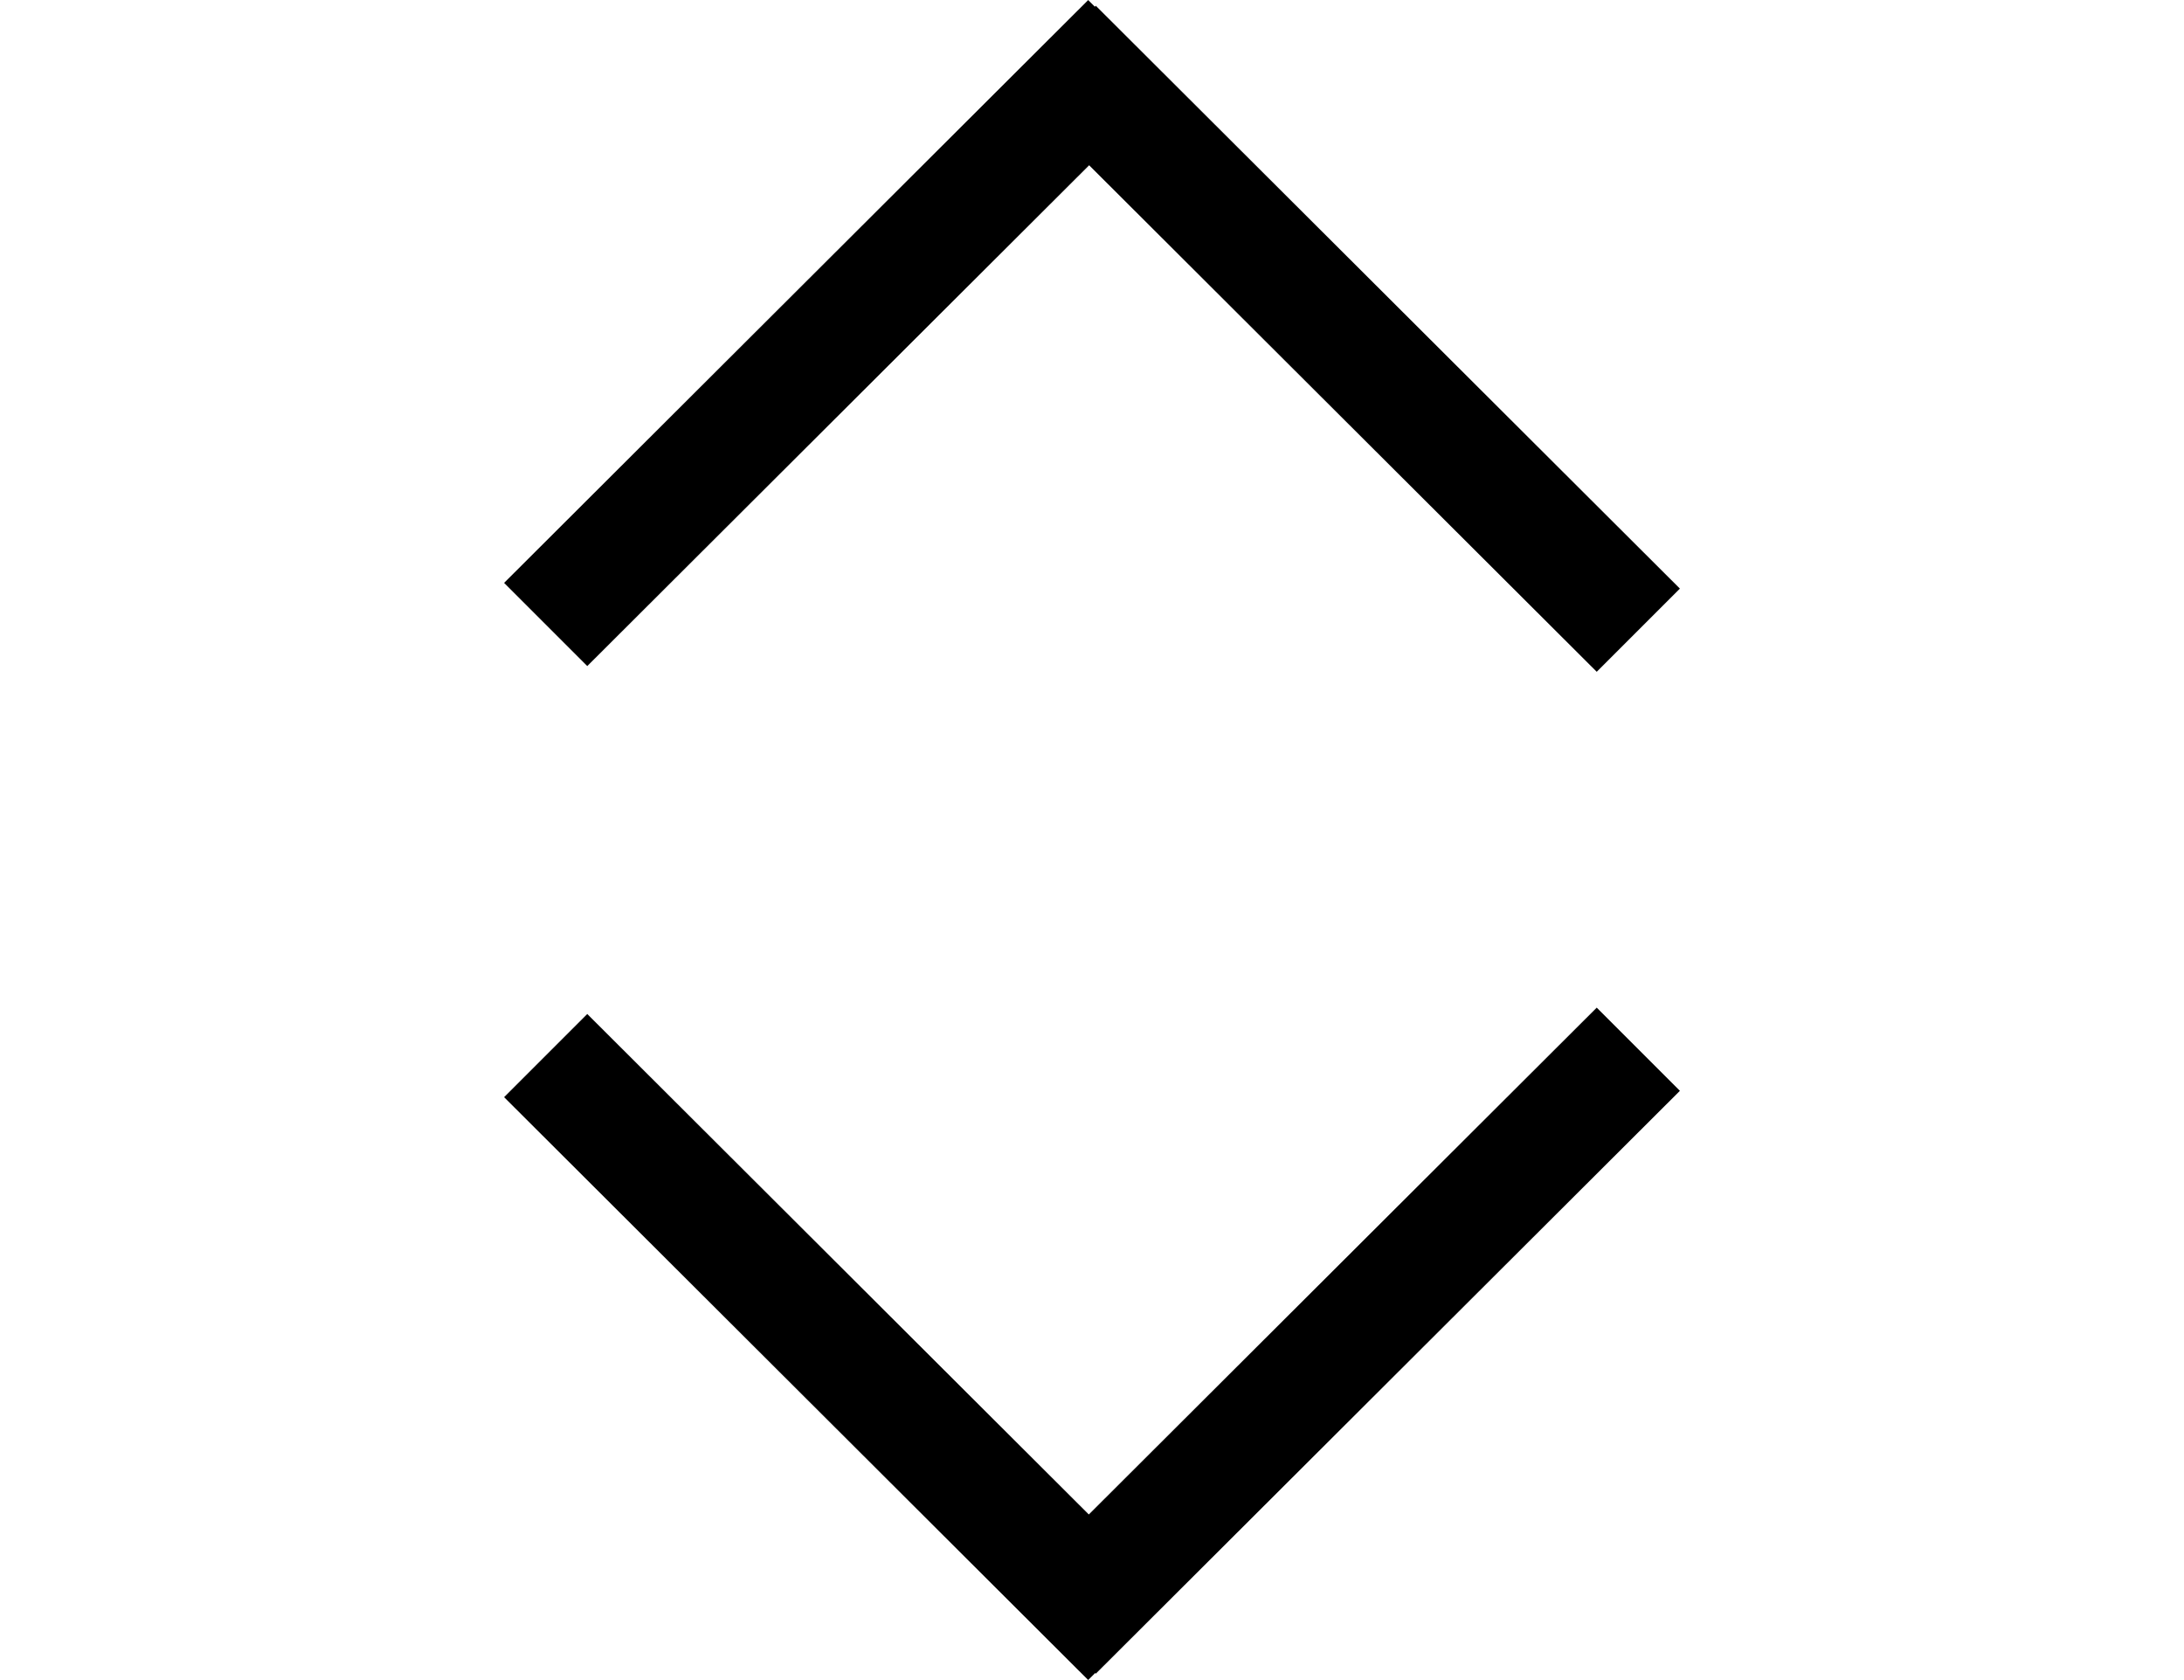 <?xml version="1.0" encoding="UTF-8"?>
<svg id="bitmap:13-32" width="13" height="10" version="1.1" viewBox="0 0 3.44 2.646" xmlns="http://www.w3.org/2000/svg">
 <g stroke-width="1">
  <path d="m1.726 0.009 0.92 0.918-0.131 0.131-0.92-0.918z"/>
  <path d="m0.794 0.918 0.92-0.918 0.131 0.131-0.92 0.918z"/>
  <path d="m1.726 2.636 0.92-0.918-0.131-0.131-0.92 0.918z"/>
  <path d="m0.794 1.728 0.92 0.918 0.131-0.131-0.92-0.918z"/>
 </g>
</svg>
